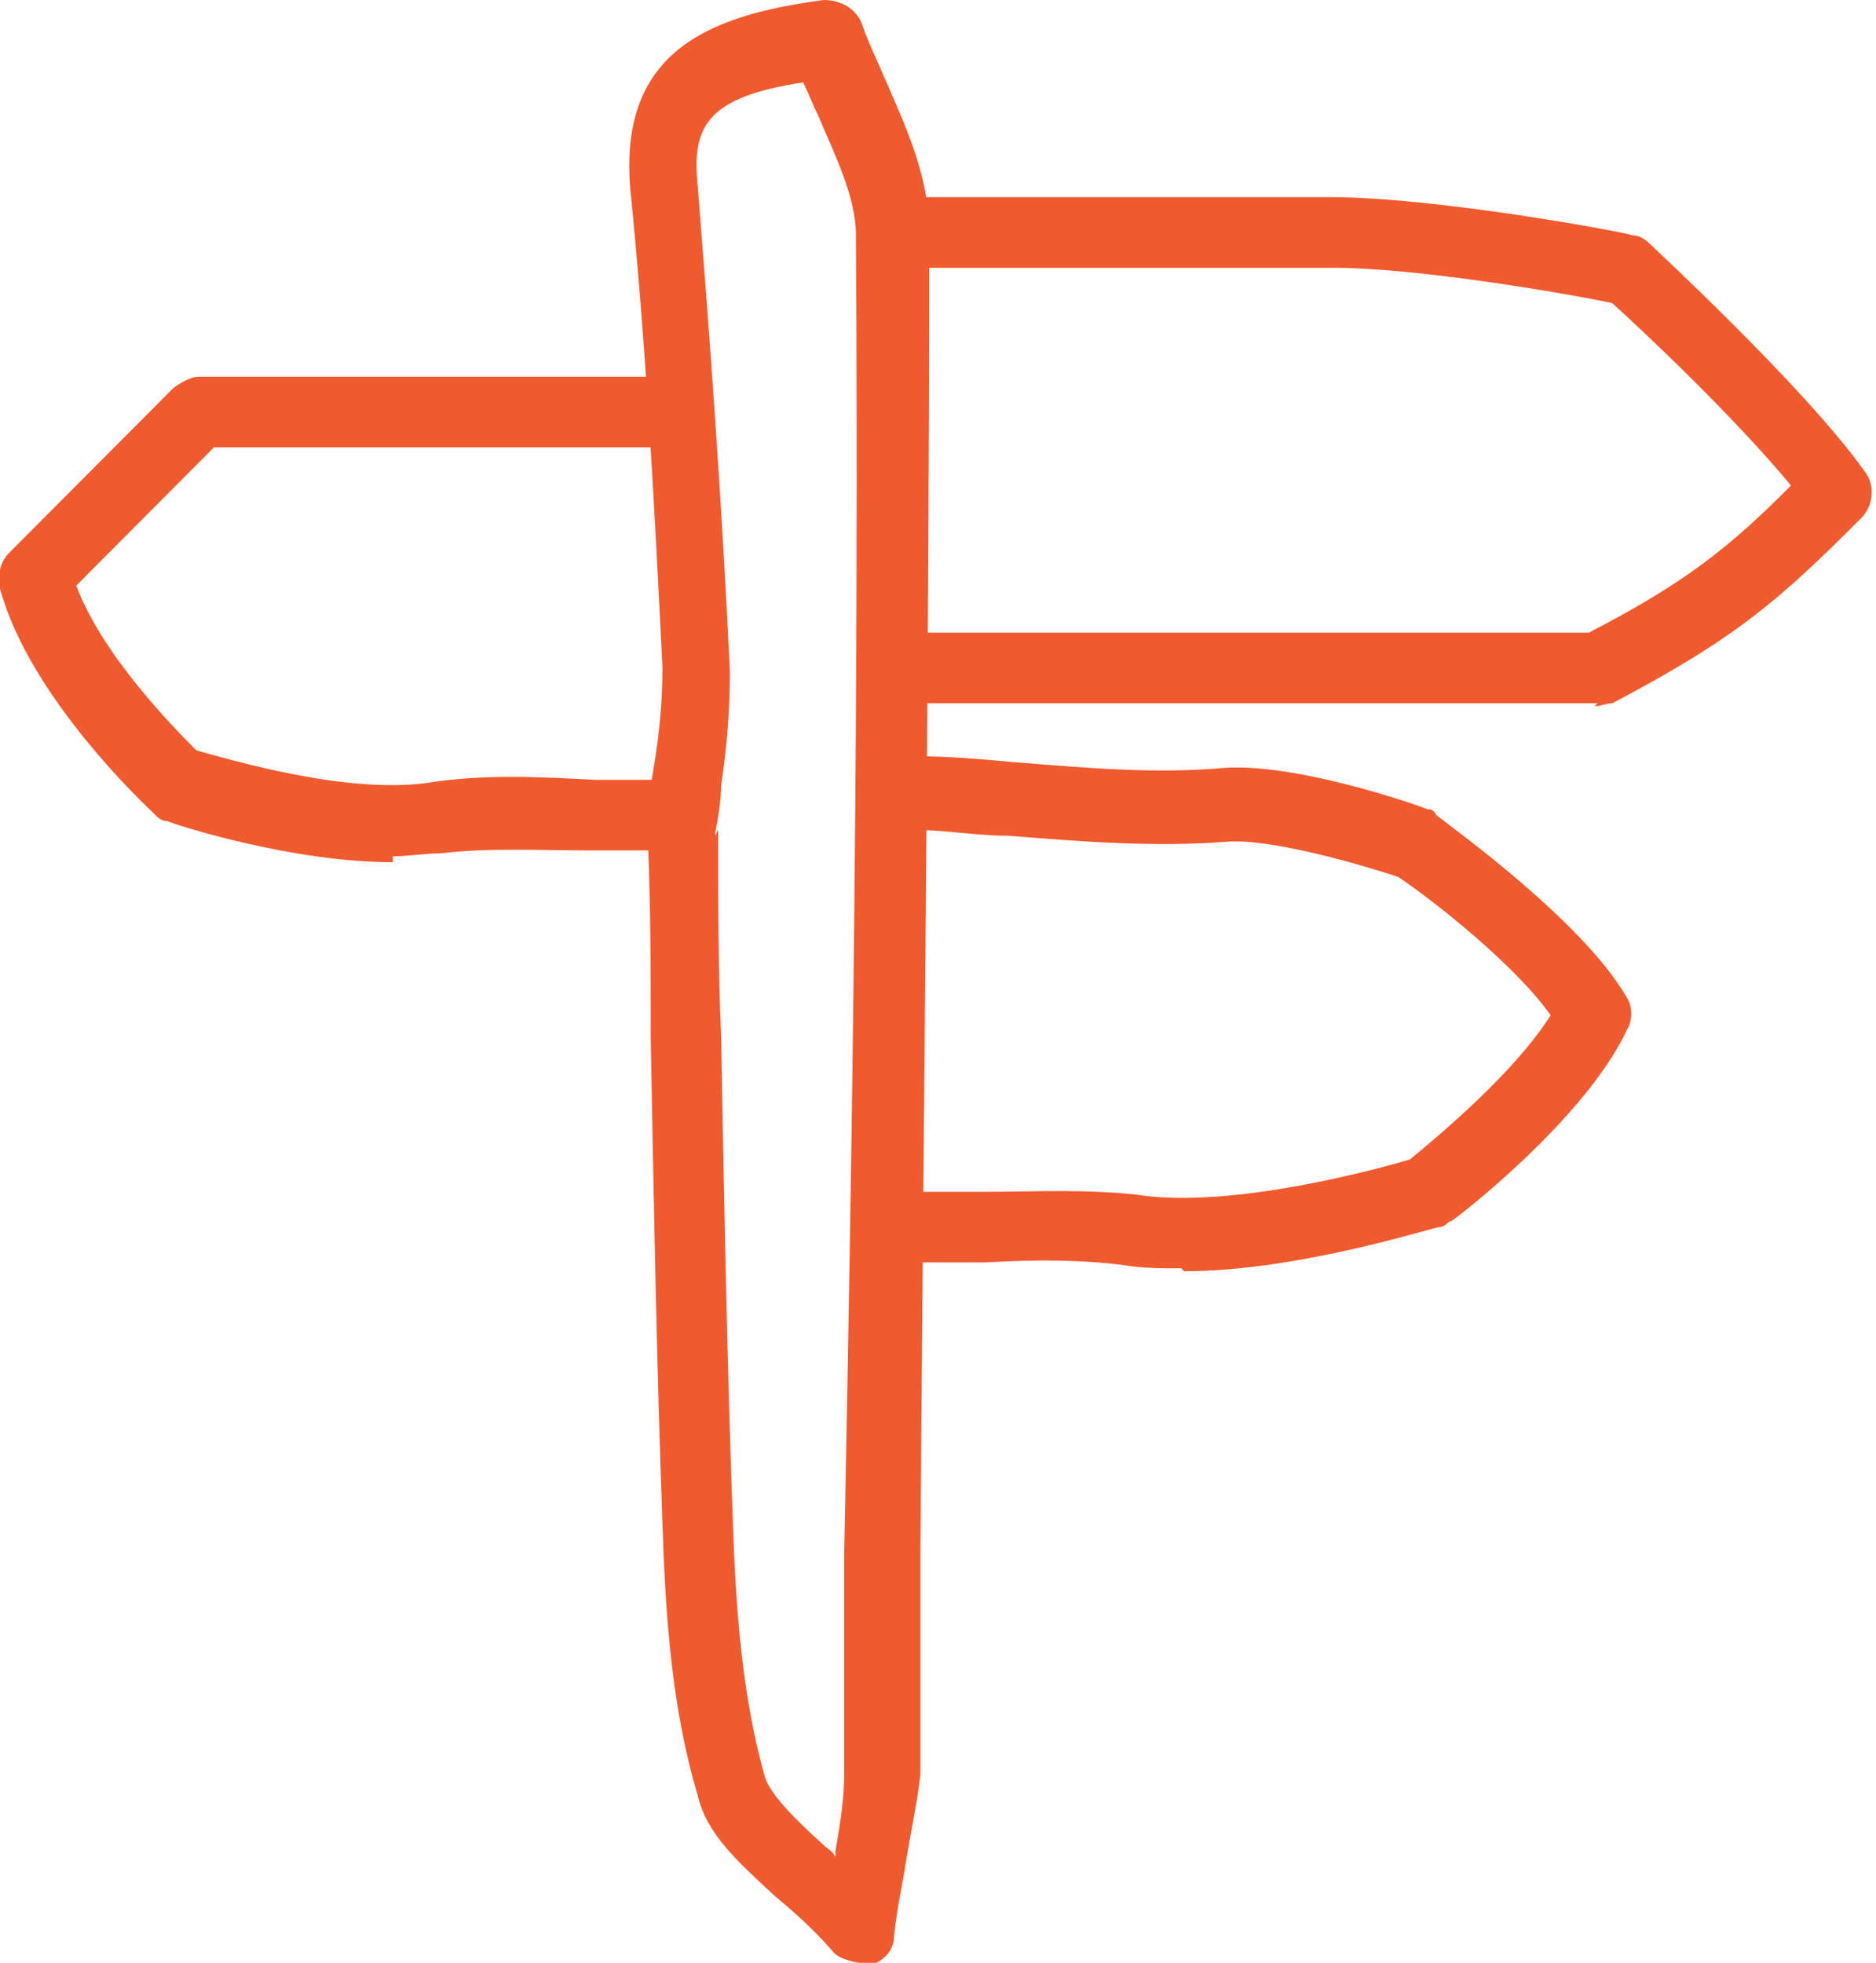 <?xml version="1.0" encoding="UTF-8"?>
<svg xmlns="http://www.w3.org/2000/svg" width="108" height="113" viewBox="0 0 108 113" fill="none">
  <g clip-path="url(#clip0_107_46)">
    <path d="M91.969 40.49H52.65C51.469 40.49 50.625 39.474 50.625 38.457C50.625 37.441 51.638 36.424 52.65 36.424H91.463C97.031 33.544 99.562 31.511 103.106 27.953C99.9 24.057 94.331 18.805 92.812 17.45C90.45 16.942 81.675 15.417 76.781 15.417C71.213 15.417 65.475 15.417 60.075 15.417C57.544 15.417 55.181 15.417 52.65 15.417C51.469 15.417 50.625 14.4 50.625 13.384C50.625 12.367 51.638 11.351 52.65 11.351C55.181 11.351 57.544 11.351 60.075 11.351C65.475 11.351 71.213 11.351 76.612 11.351C82.688 11.351 93.656 13.384 93.994 13.553C94.331 13.553 94.669 13.723 95.006 14.062C95.344 14.4 103.95 22.363 107.325 27.107C108 27.953 107.831 29.139 107.156 29.817C102.431 34.561 99.9 36.763 92.812 40.49C92.475 40.49 92.138 40.66 91.8 40.66L91.969 40.49Z" fill="#F05A2F"></path>
    <path d="M49.444 113C49.444 113 48.263 112.831 47.925 112.322C46.744 110.967 45.562 109.951 44.55 109.103C42.356 107.07 40.669 105.546 40.163 103.343C38.644 98.261 38.306 92.84 38.138 87.757C37.8 78.439 37.631 68.952 37.462 59.804C37.462 55.907 37.462 52.18 37.294 48.283C37.294 48.283 37.294 47.944 37.294 47.775C37.294 47.606 37.294 47.267 37.294 47.097C37.294 46.081 37.462 45.234 37.631 44.217C37.969 42.184 38.138 40.321 38.138 38.457C37.631 28.123 37.125 19.144 36.281 10.843C35.606 2.711 41.175 0.847 47.419 0C48.431 0 49.275 0.508 49.612 1.355C49.95 2.372 50.456 3.388 50.962 4.574C52.144 7.285 53.494 10.165 53.494 13.384C53.494 38.796 53.156 64.547 52.987 89.451V102.157C52.819 103.682 52.481 105.207 52.144 107.24C51.975 108.426 51.638 109.781 51.469 111.475C51.469 112.322 50.794 113 49.95 113.169C49.781 113.169 49.612 113.169 49.275 113.169L49.444 113ZM41.344 47.775V48.114C41.344 52.011 41.344 55.738 41.513 59.634C41.681 68.783 41.85 78.27 42.188 87.588C42.356 92.501 42.694 97.583 44.044 102.327C44.381 103.343 45.731 104.699 47.419 106.223C47.587 106.393 47.925 106.562 48.094 106.901C48.094 106.901 48.094 106.732 48.094 106.562C48.431 104.699 48.6 103.343 48.6 102.157V89.451C49.106 64.547 49.444 38.796 49.275 13.553C49.275 11.351 48.094 8.979 47.081 6.607C46.744 5.93 46.575 5.421 46.237 4.744C40.669 5.591 39.825 7.285 40.163 10.673C40.837 19.144 41.513 28.123 42.019 38.627C42.019 40.829 41.85 43.032 41.513 45.234C41.513 46.081 41.344 47.097 41.175 47.944C41.175 47.944 41.175 47.944 41.175 48.114L41.344 47.775Z" fill="#F05A2F"></path>
    <path d="M68.006 73.018C66.825 73.018 65.812 73.018 64.8 72.849C62.269 72.51 59.569 72.51 56.7 72.679C55.35 72.679 54 72.679 52.65 72.679C51.469 72.679 50.625 71.663 50.625 70.646C50.625 69.63 51.638 68.613 52.65 68.613C54 68.613 55.181 68.613 56.531 68.613C59.4 68.613 62.438 68.444 65.475 68.783C70.875 69.63 79.481 67.258 81.169 66.75C83.025 65.225 87.244 61.667 89.269 58.448C87.244 55.568 82.519 51.841 80.494 50.486C78.469 49.808 73.237 48.283 70.706 48.453C66.487 48.791 62.269 48.453 58.05 48.114C56.194 48.114 54.337 47.775 52.65 47.775C51.469 47.775 50.625 46.759 50.625 45.573C50.625 44.387 51.638 43.54 52.819 43.54C54.675 43.54 56.531 43.709 58.388 43.879C62.606 44.217 66.487 44.556 70.369 44.217C74.419 43.879 81.338 46.25 82.181 46.589C82.35 46.589 82.519 46.589 82.688 46.928C83.531 47.606 91.125 53.027 93.656 57.432C93.994 57.94 93.994 58.787 93.656 59.295C91.294 64.378 83.869 70.138 83.531 70.307C83.362 70.307 83.194 70.646 82.856 70.646C82.519 70.646 74.756 73.187 68.175 73.187L68.006 73.018Z" fill="#F05A2F"></path>
    <path d="M22.613 49.639C16.706 49.639 9.956 47.436 9.619 47.267C9.281 47.267 9.113 47.097 8.775 46.759C8.438 46.42 1.688 40.151 4.88267e-05 33.883C-0.169 33.205 4.87992e-05 32.358 0.506 31.85L9.956 22.363C9.956 22.363 10.8 21.685 11.475 21.685H37.463C38.644 21.685 39.487 22.702 39.487 23.718C39.487 24.735 38.475 25.751 37.463 25.751H12.319L4.388 33.714C5.906 37.78 10.125 42.015 11.306 43.201C13.162 43.709 19.913 45.742 24.637 45.065C27.844 44.556 31.05 44.726 34.256 44.895C35.606 44.895 36.956 44.895 38.306 44.895C39.487 44.895 40.331 45.912 40.331 46.928C40.331 47.944 39.319 48.961 38.306 48.961C36.956 48.961 35.438 48.961 34.087 48.961C31.05 48.961 28.181 48.792 25.312 49.13C24.469 49.13 23.456 49.3 22.613 49.3V49.639Z" fill="#F05A2F"></path>
  </g>
  <defs>
    <clipPath id="clip0_107_46">
      <rect width="108" height="113" fill="white"></rect>
    </clipPath>
  </defs>
</svg>
